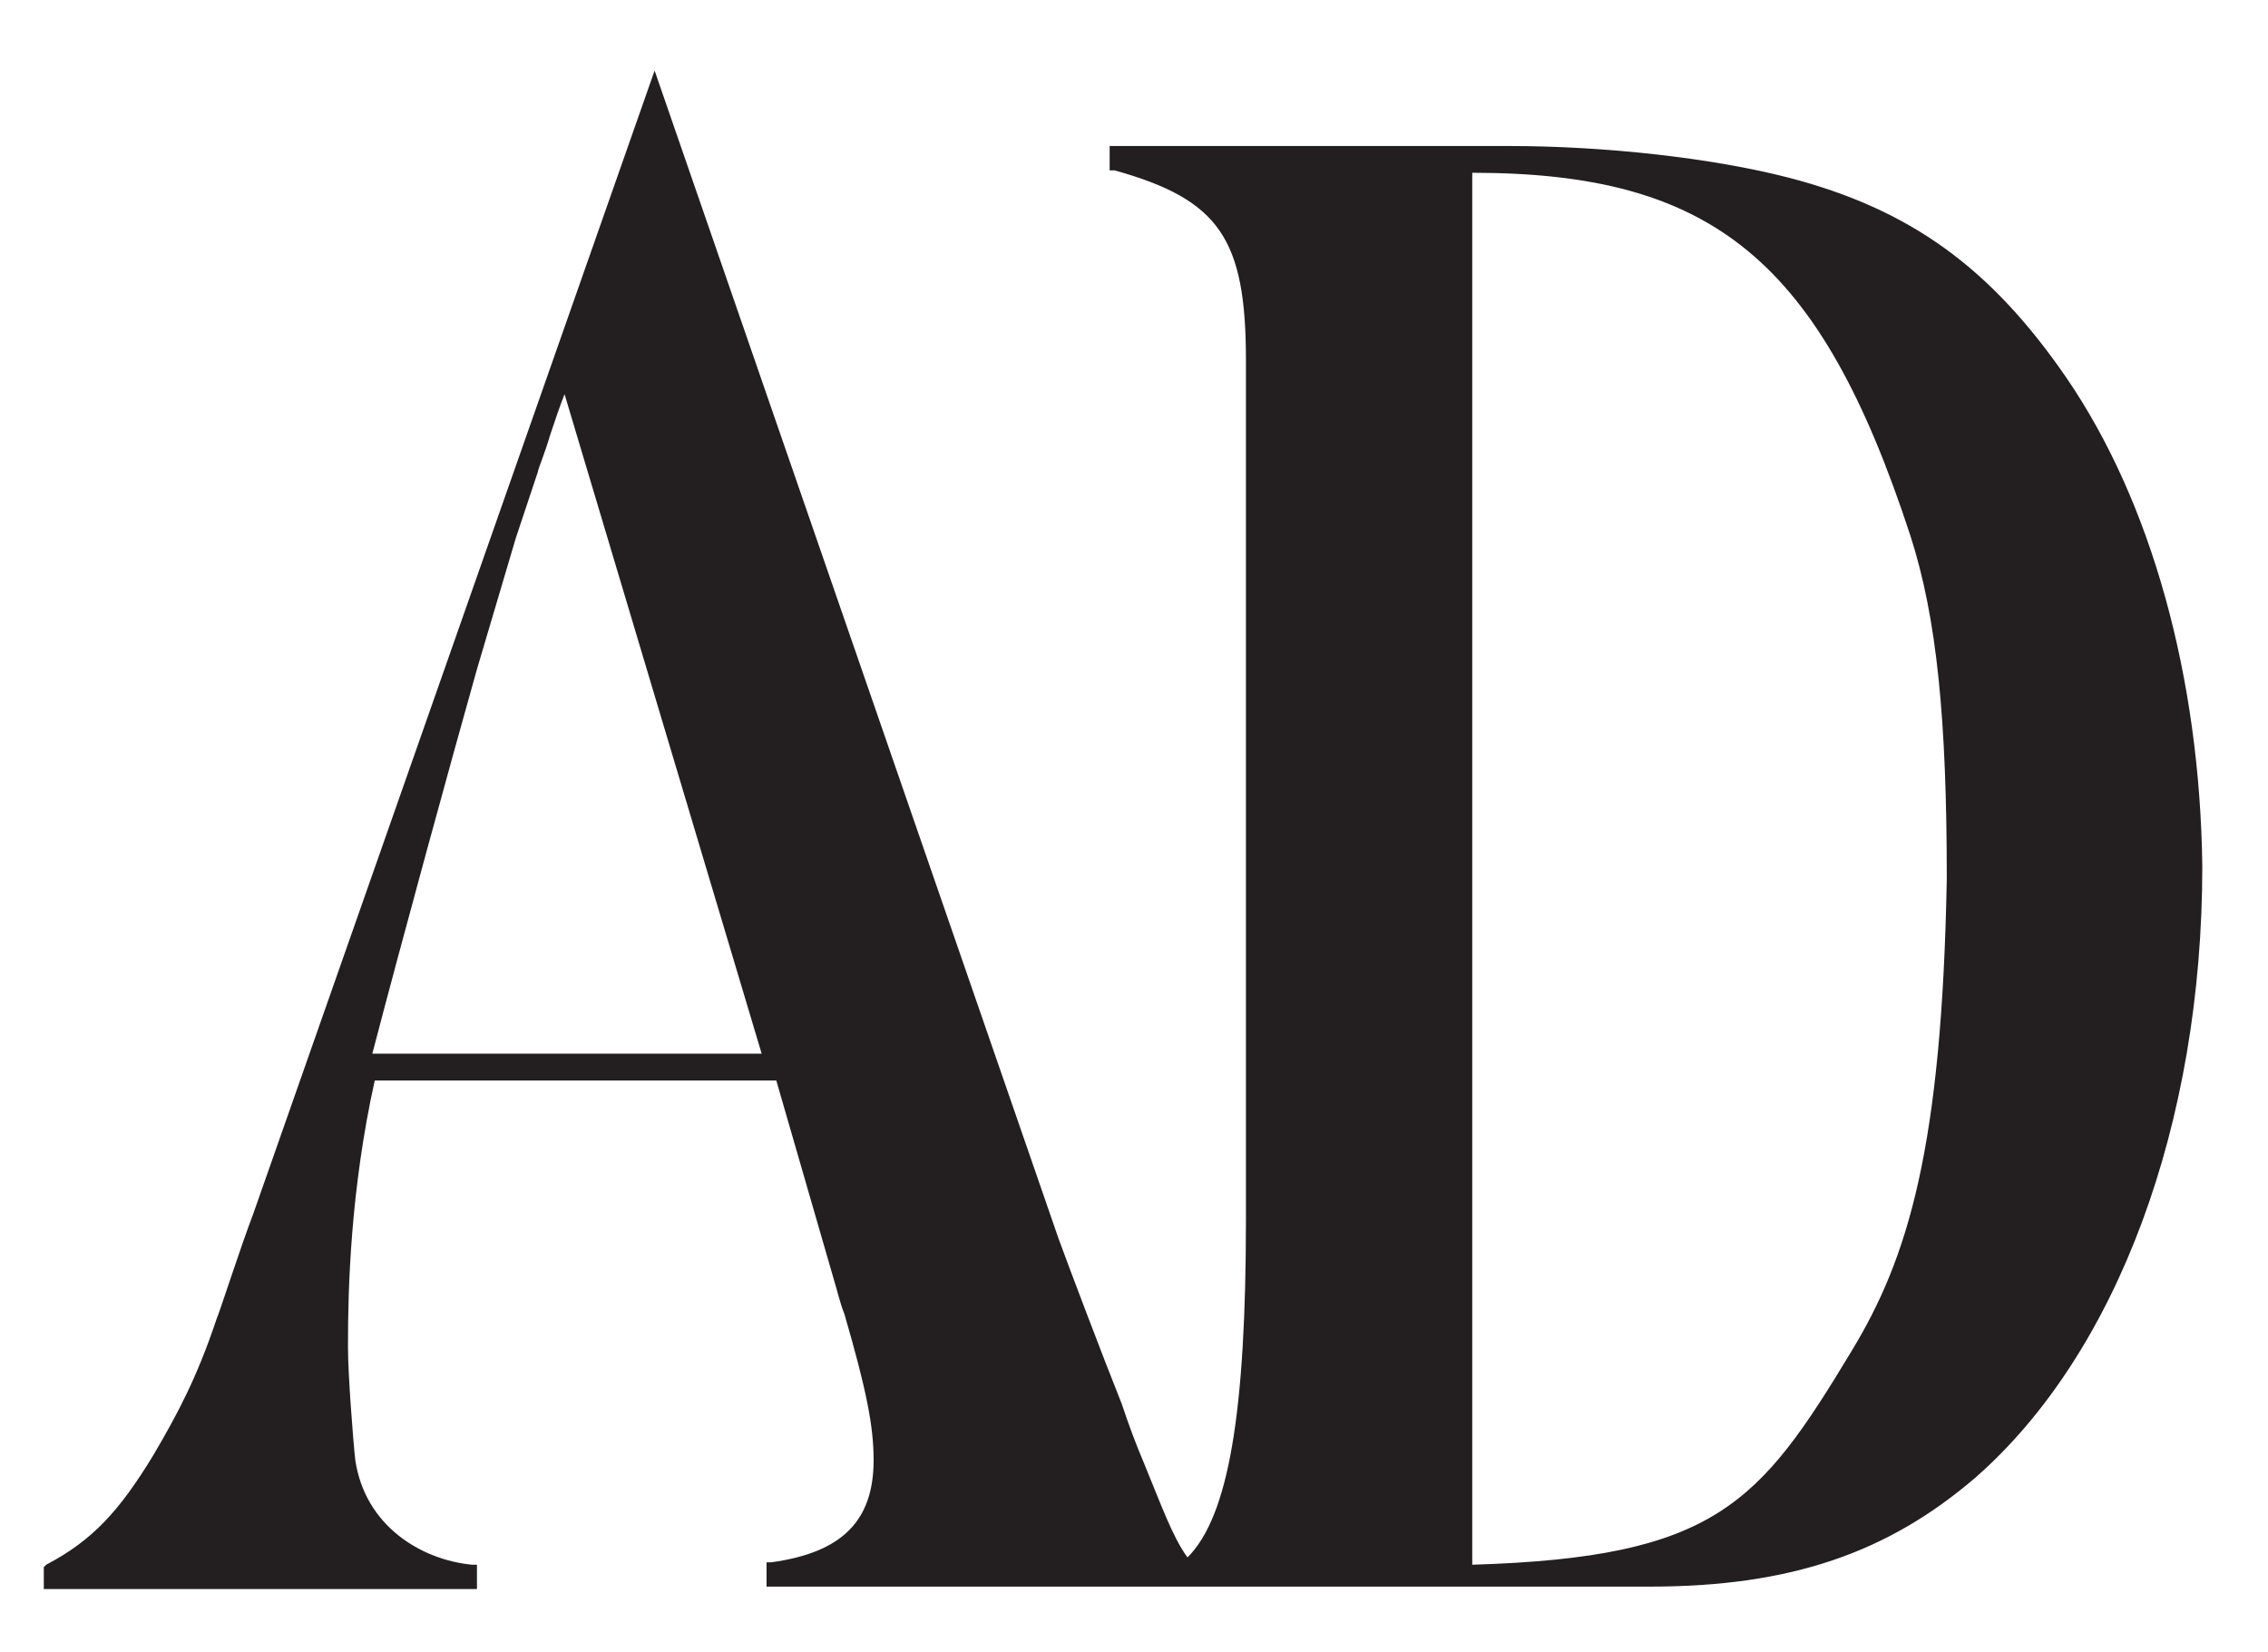 <svg xml:space="preserve" style="enable-background:new 0 0 93.2 67.9;" viewBox="0 0 93.2 67.9" y="0px" x="0px" xmlns:xlink="http://www.w3.org/1999/xlink" xmlns="http://www.w3.org/2000/svg" id="Layer_1" version="1.1">
<style type="text/css">
	.st0{fill:#231F20;}
</style>
<path d="M84.9,15.5c-3.1-4.5-6.4-6.9-11.4-8.2C70.4,6.5,66,6,62,6H45.6v1l0.2,0c4.3,1.2,5.4,2.8,5.4,7.8v35.3
	c0,7.9-0.7,12.2-2.4,13.9c-0.6-0.8-1.1-2.2-1.8-3.9c-0.3-0.7-0.6-1.5-0.9-2.4c-0.8-2-2.2-5.7-2.6-6.8L26.9,2.9l-16.5,47
	c-0.5,1.3-1.4,4.1-1.5,4.3c-0.8,2.4-1.6,3.9-2.6,5.6c-1.4,2.3-2.5,3.5-4.4,4.5l-0.1,0.1v0.9h17.8l0-1l-0.2,0
	c-2.1-0.2-4.4-1.6-4.8-4.3c-0.1-0.9-0.3-3.6-0.3-4.6l0-0.2c0-2.2,0.1-6.3,1.1-10.8h16.5l2.4,8.3c0.1,0.3,0.2,0.8,0.4,1.3
	c0.9,3.1,1.2,4.6,1.2,6c0,2.5-1.3,3.8-4.2,4.2l-0.2,0v1h36.3c5.8,0,9.8-1.4,13.4-4.5c5.8-5.1,9.3-14.5,9.3-25.1
	C90.4,27.8,88.4,20.6,84.9,15.5z M80,36.1c-0.2,11.1-1.6,15.6-3.9,19.4c-3.8,6.3-5.6,8.5-15.6,8.8l0-57.2c0,0,0,0,0,0
	c9.9,0,14.3,3.6,18,14.9C79.6,25.4,80,29.6,80,36.1z M19.6,27.5l1.6-5.4l0.9-2.7c0-0.1,0.3-0.8,0.5-1.5c0.2-0.6,0.4-1.2,0.6-1.7
	l8.1,27.1H15.3C16.5,38.7,18.5,31.4,19.6,27.5z" class="st0"></path>
</svg>
